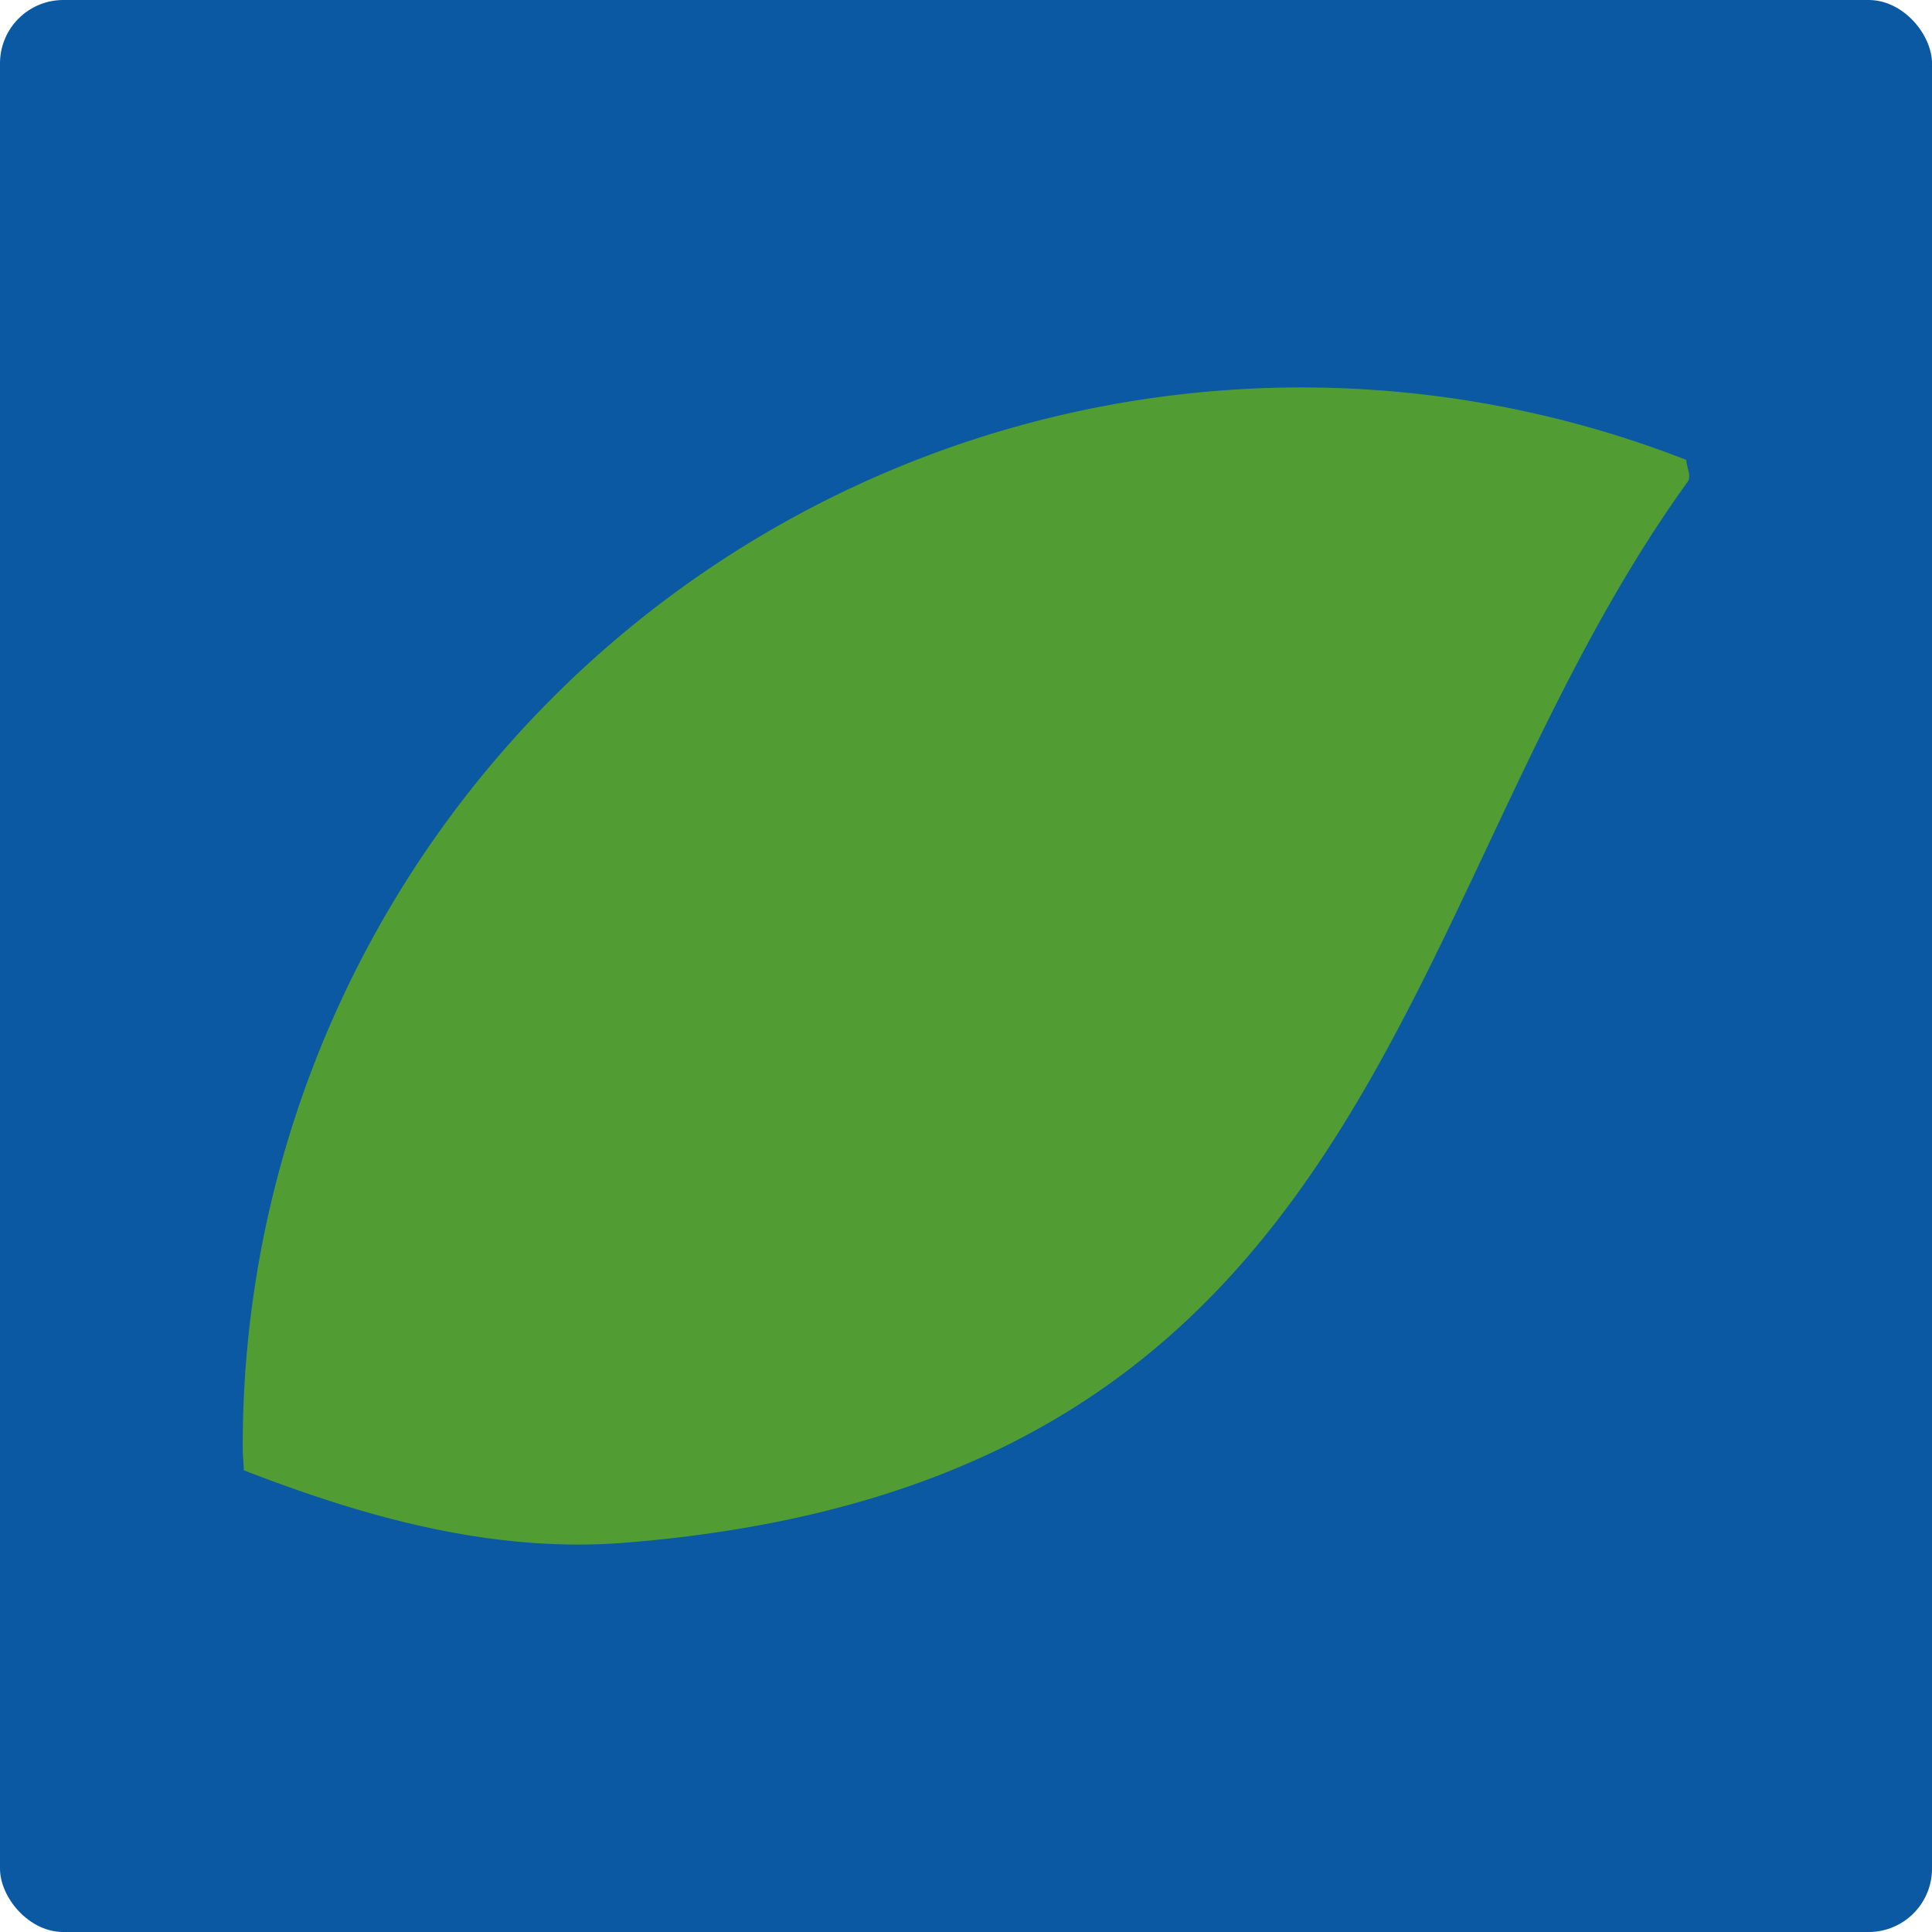 <svg xmlns="http://www.w3.org/2000/svg" width="122" height="122" viewBox="0 0 122 122"><g transform="translate(-543 -5080)"><rect width="122" height="122" rx="4" transform="translate(543 5080)" fill="#0b59a2"/><path d="M58,67.882c0,.467.059.925.068,1.392,7.515,2.911,15.673,5.267,24.182,4.566,48.129-3.933,48.129-40.828,66.986-66.976.272-.38-.068-.925-.078-1.392A66.851,66.851,0,0,0,58,67.882" transform="translate(500.327 5103.57)" fill="#519d33"/></g></svg>